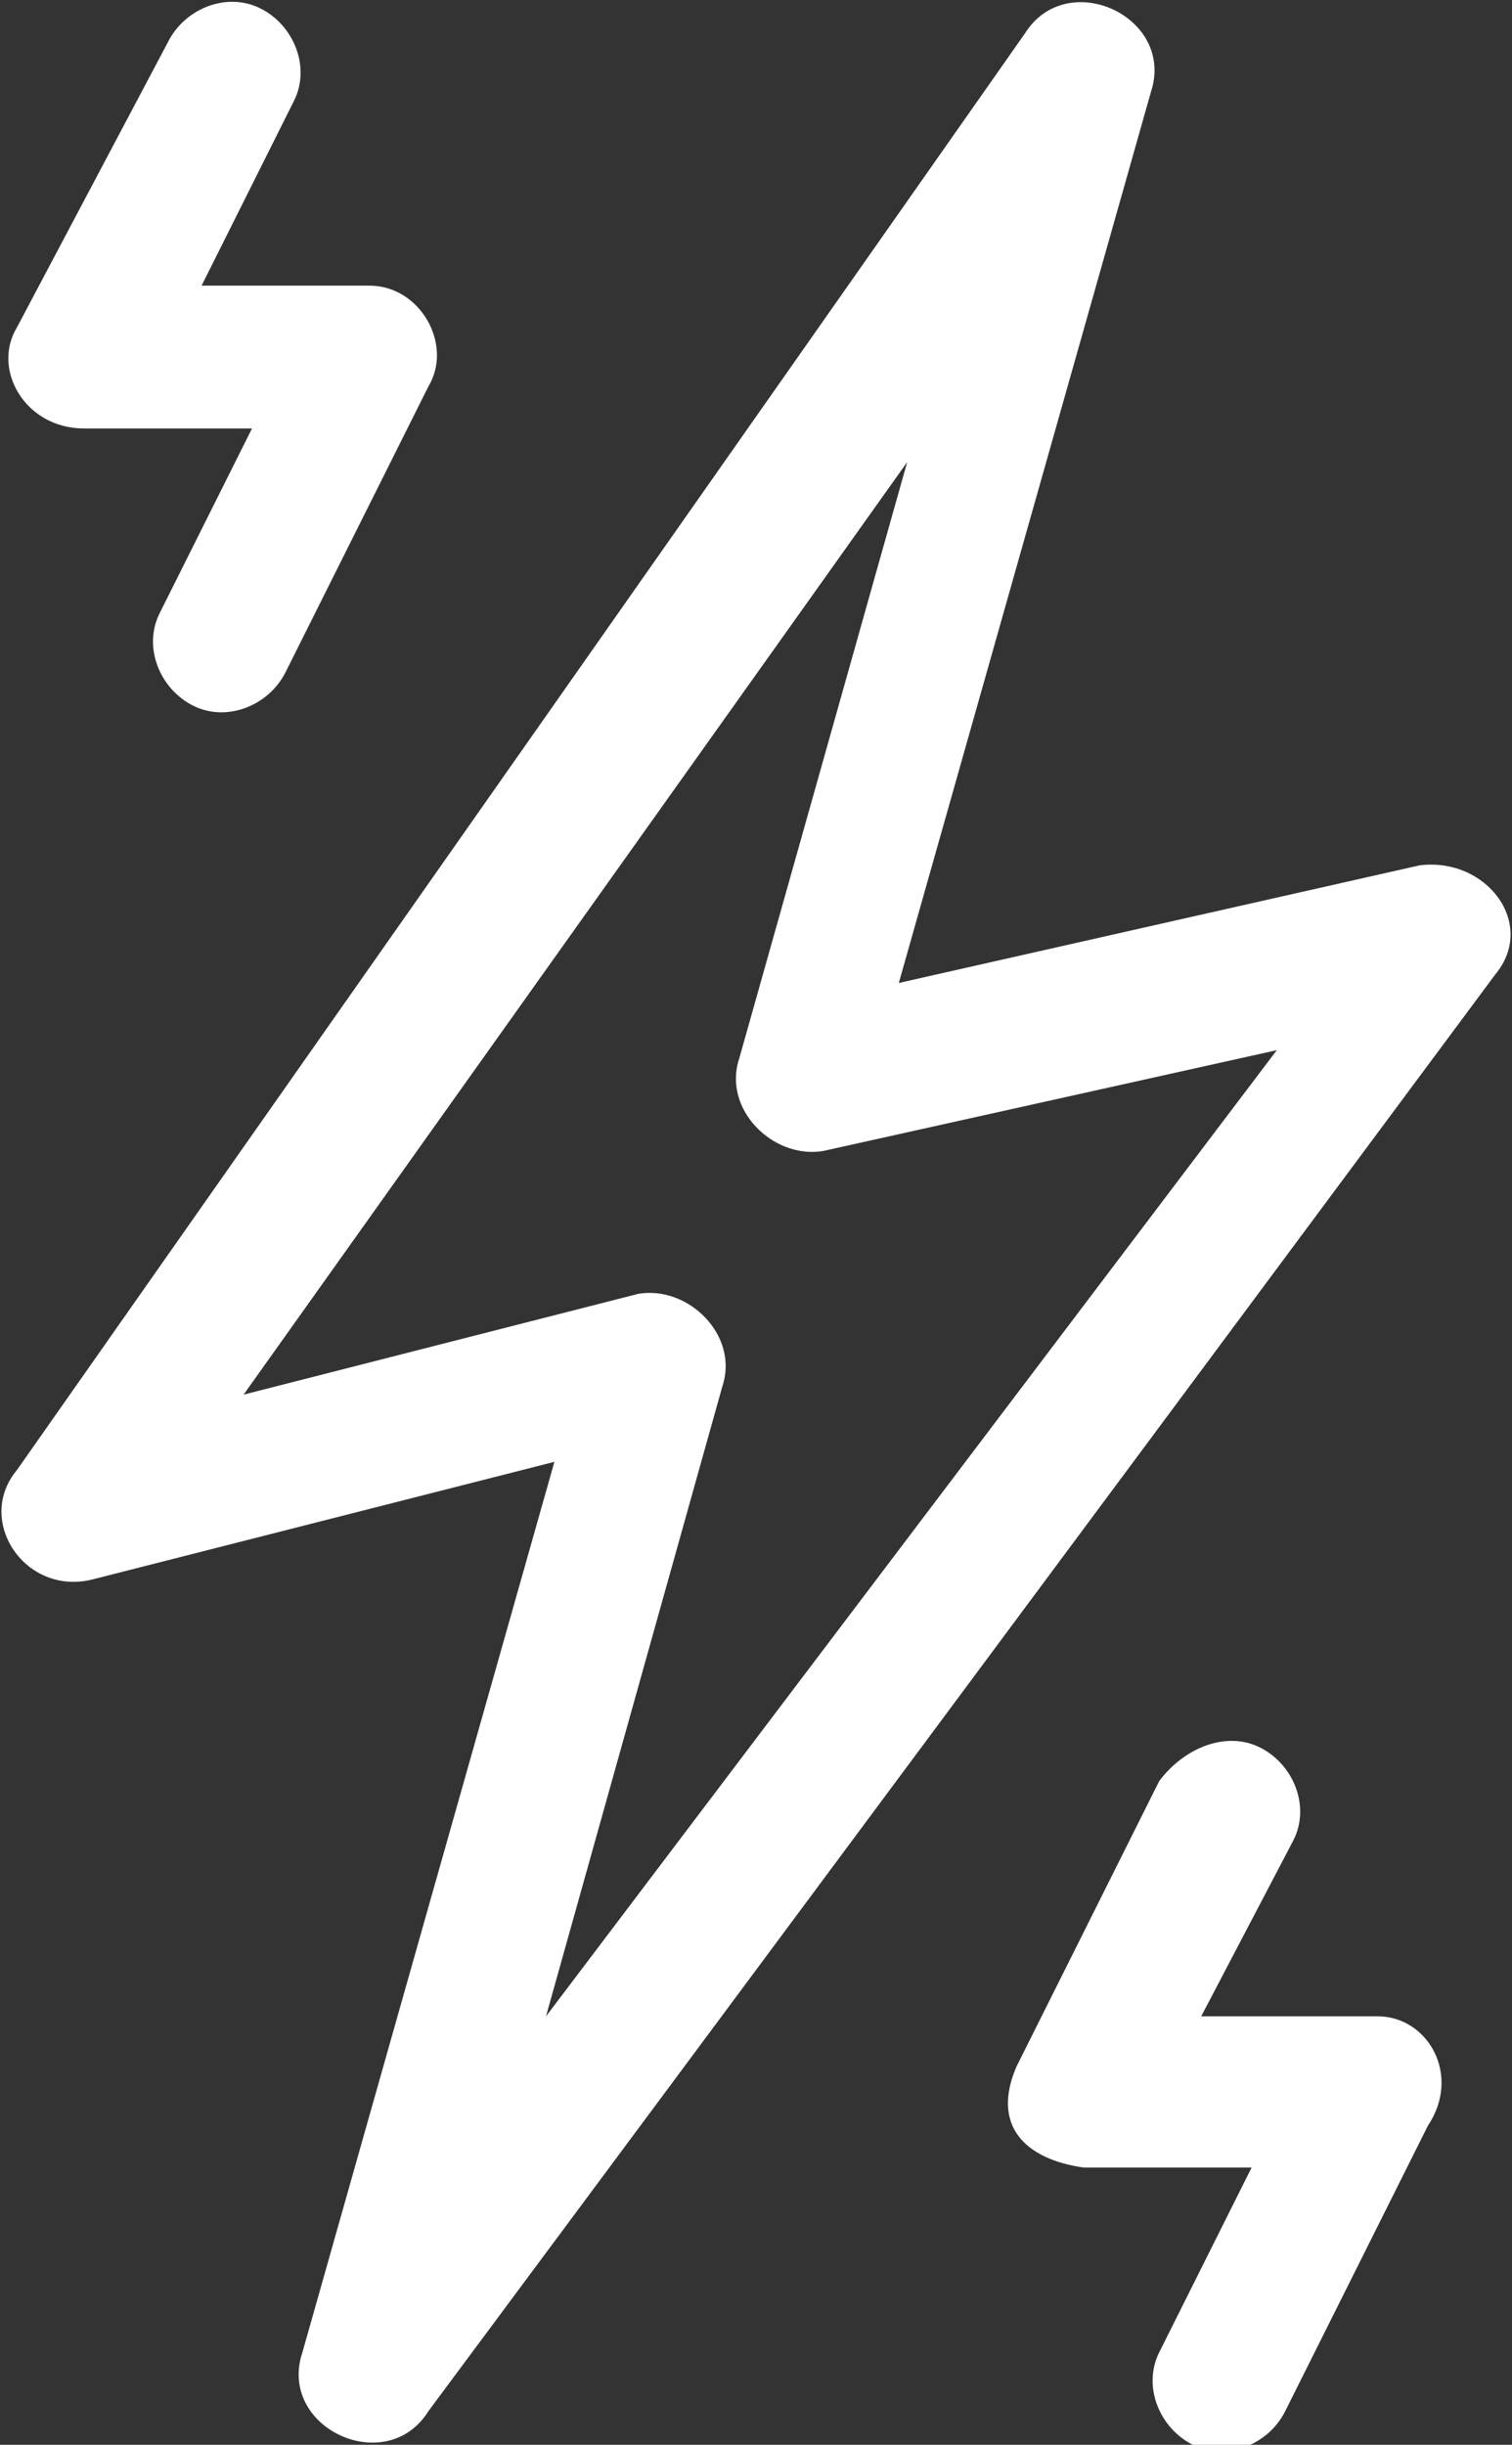 <?xml version="1.0" encoding="utf-8"?>
<!-- Generator: Adobe Illustrator 26.2.1, SVG Export Plug-In . SVG Version: 6.00 Build 0)  -->
<svg version="1.1" id="Layer_1" xmlns="http://www.w3.org/2000/svg" xmlns:xlink="http://www.w3.org/1999/xlink" x="0px" y="0px"
	 viewBox="0 0 18 29.1" style="enable-background:new 0 0 18 29.1;" xml:space="preserve">
<rect x="0" y="0" width="18" height="29.1" fill="#333333" stroke="none"/>
<style type="text/css">
	.st0{fill:#FFFFFF;}
</style>
<g>
	<path class="st0" d="M16.9,10.3l-6.2,1.4l3-10.6c0.3-0.9-1-1.5-1.5-0.7L0.2,17.5c-0.5,0.6,0.1,1.5,0.9,1.3l5.5-1.4l-3,10.6
		c-0.3,0.9,1,1.5,1.5,0.7l12.7-17.1C18.3,11,17.7,10.2,16.9,10.3L16.9,10.3z M6.5,24l2.1-7.5c0.2-0.6-0.4-1.2-1-1.1l-4.7,1.2
		l7.9-11.1l-2,7.1c-0.2,0.6,0.4,1.2,1,1.1l5.4-1.2L6.5,24z"/>
	<path class="st0" d="M16.4,24l-2.1,0l1.1-2.1c0.2-0.4,0-0.9-0.4-1.1c-0.4-0.2-0.9,0-1.2,0.4l-1.7,3.4c-0.3,0.7,0.1,1.1,0.8,1.2l2,0
		l-1.1,2.2c-0.2,0.4,0,0.9,0.4,1.1c0.4,0.2,0.9,0,1.1-0.4l1.7-3.4C17.4,24.7,17,24,16.4,24L16.4,24z"/>
	<path class="st0" d="M3.1,0.1c-0.4-0.2-0.9,0-1.1,0.4L0.2,3.9C-0.1,4.4,0.3,5.1,1,5.1h2L1.9,7.3c-0.2,0.4,0,0.9,0.4,1.1
		c0.4,0.2,0.9,0,1.1-0.4l1.7-3.4C5.4,4.1,5,3.4,4.4,3.4h-2l1.1-2.2C3.7,0.8,3.5,0.3,3.1,0.1z"/>
</g>
</svg>
